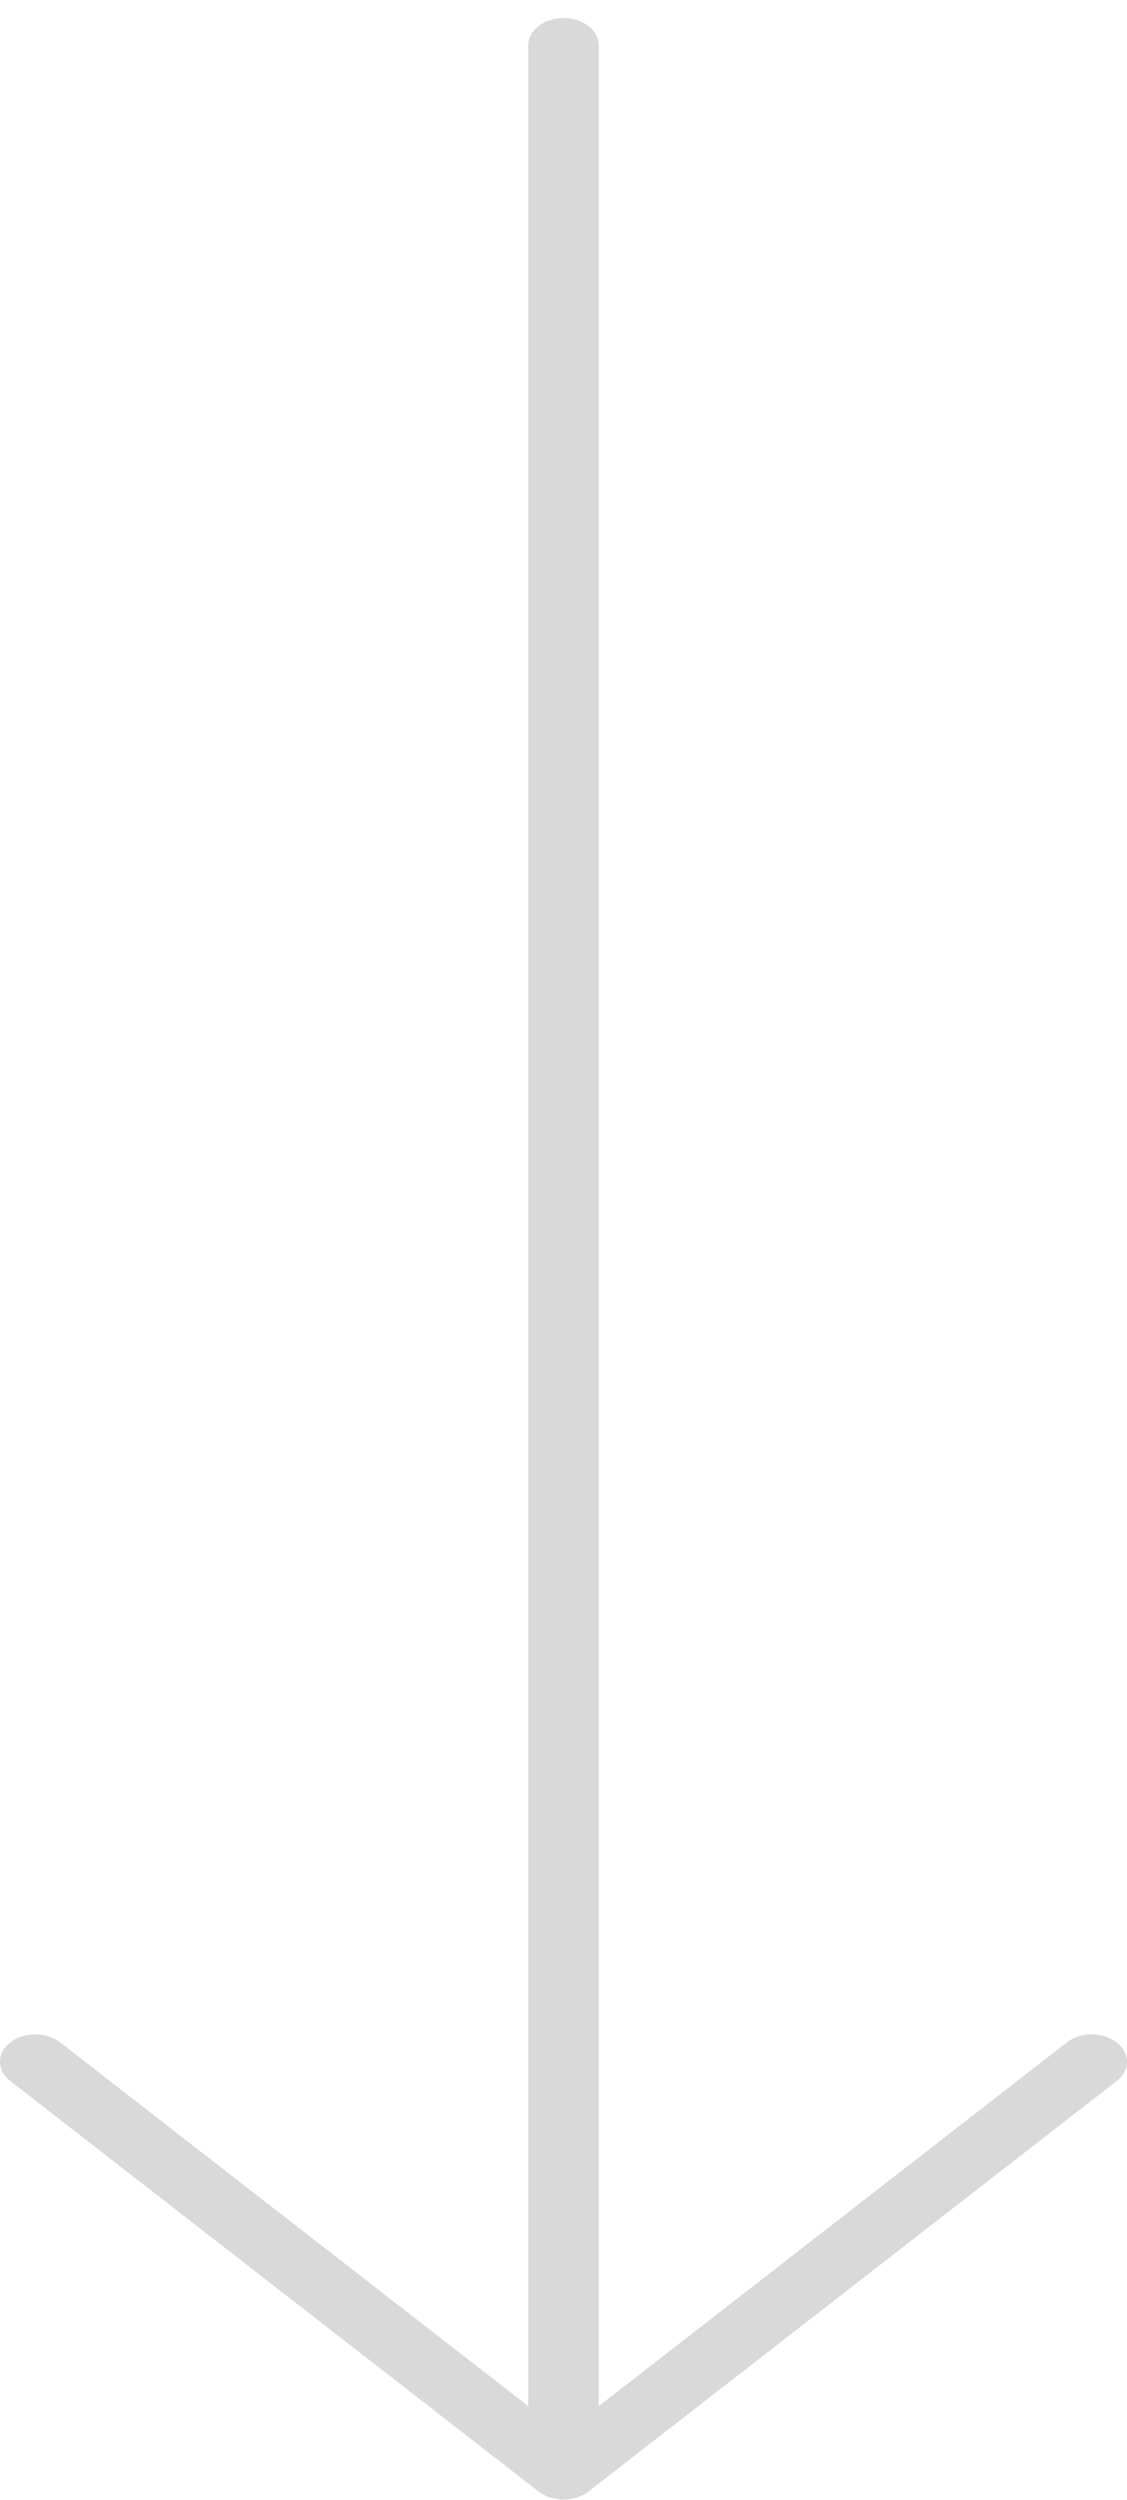 <svg width="23" height="51" viewBox="0 0 23 51" fill="none" xmlns="http://www.w3.org/2000/svg">
<path d="M12.008 50.823L22.789 42.45C23.07 42.232 23.07 41.879 22.789 41.661C22.509 41.443 22.054 41.443 21.773 41.661L12.219 49.081L12.219 0.926C12.219 0.617 11.897 0.368 11.5 0.368C11.103 0.368 10.781 0.617 10.781 0.926L10.781 49.081L1.227 41.661C0.946 41.443 0.491 41.443 0.211 41.661C0.07 41.77 -5.50459e-06 41.912 -5.5104e-06 42.055C-5.51621e-06 42.198 0.07 42.341 0.211 42.45L10.992 50.823C11.273 51.041 11.727 51.041 12.008 50.823Z" fill="#D9D9D9"/>
</svg>
